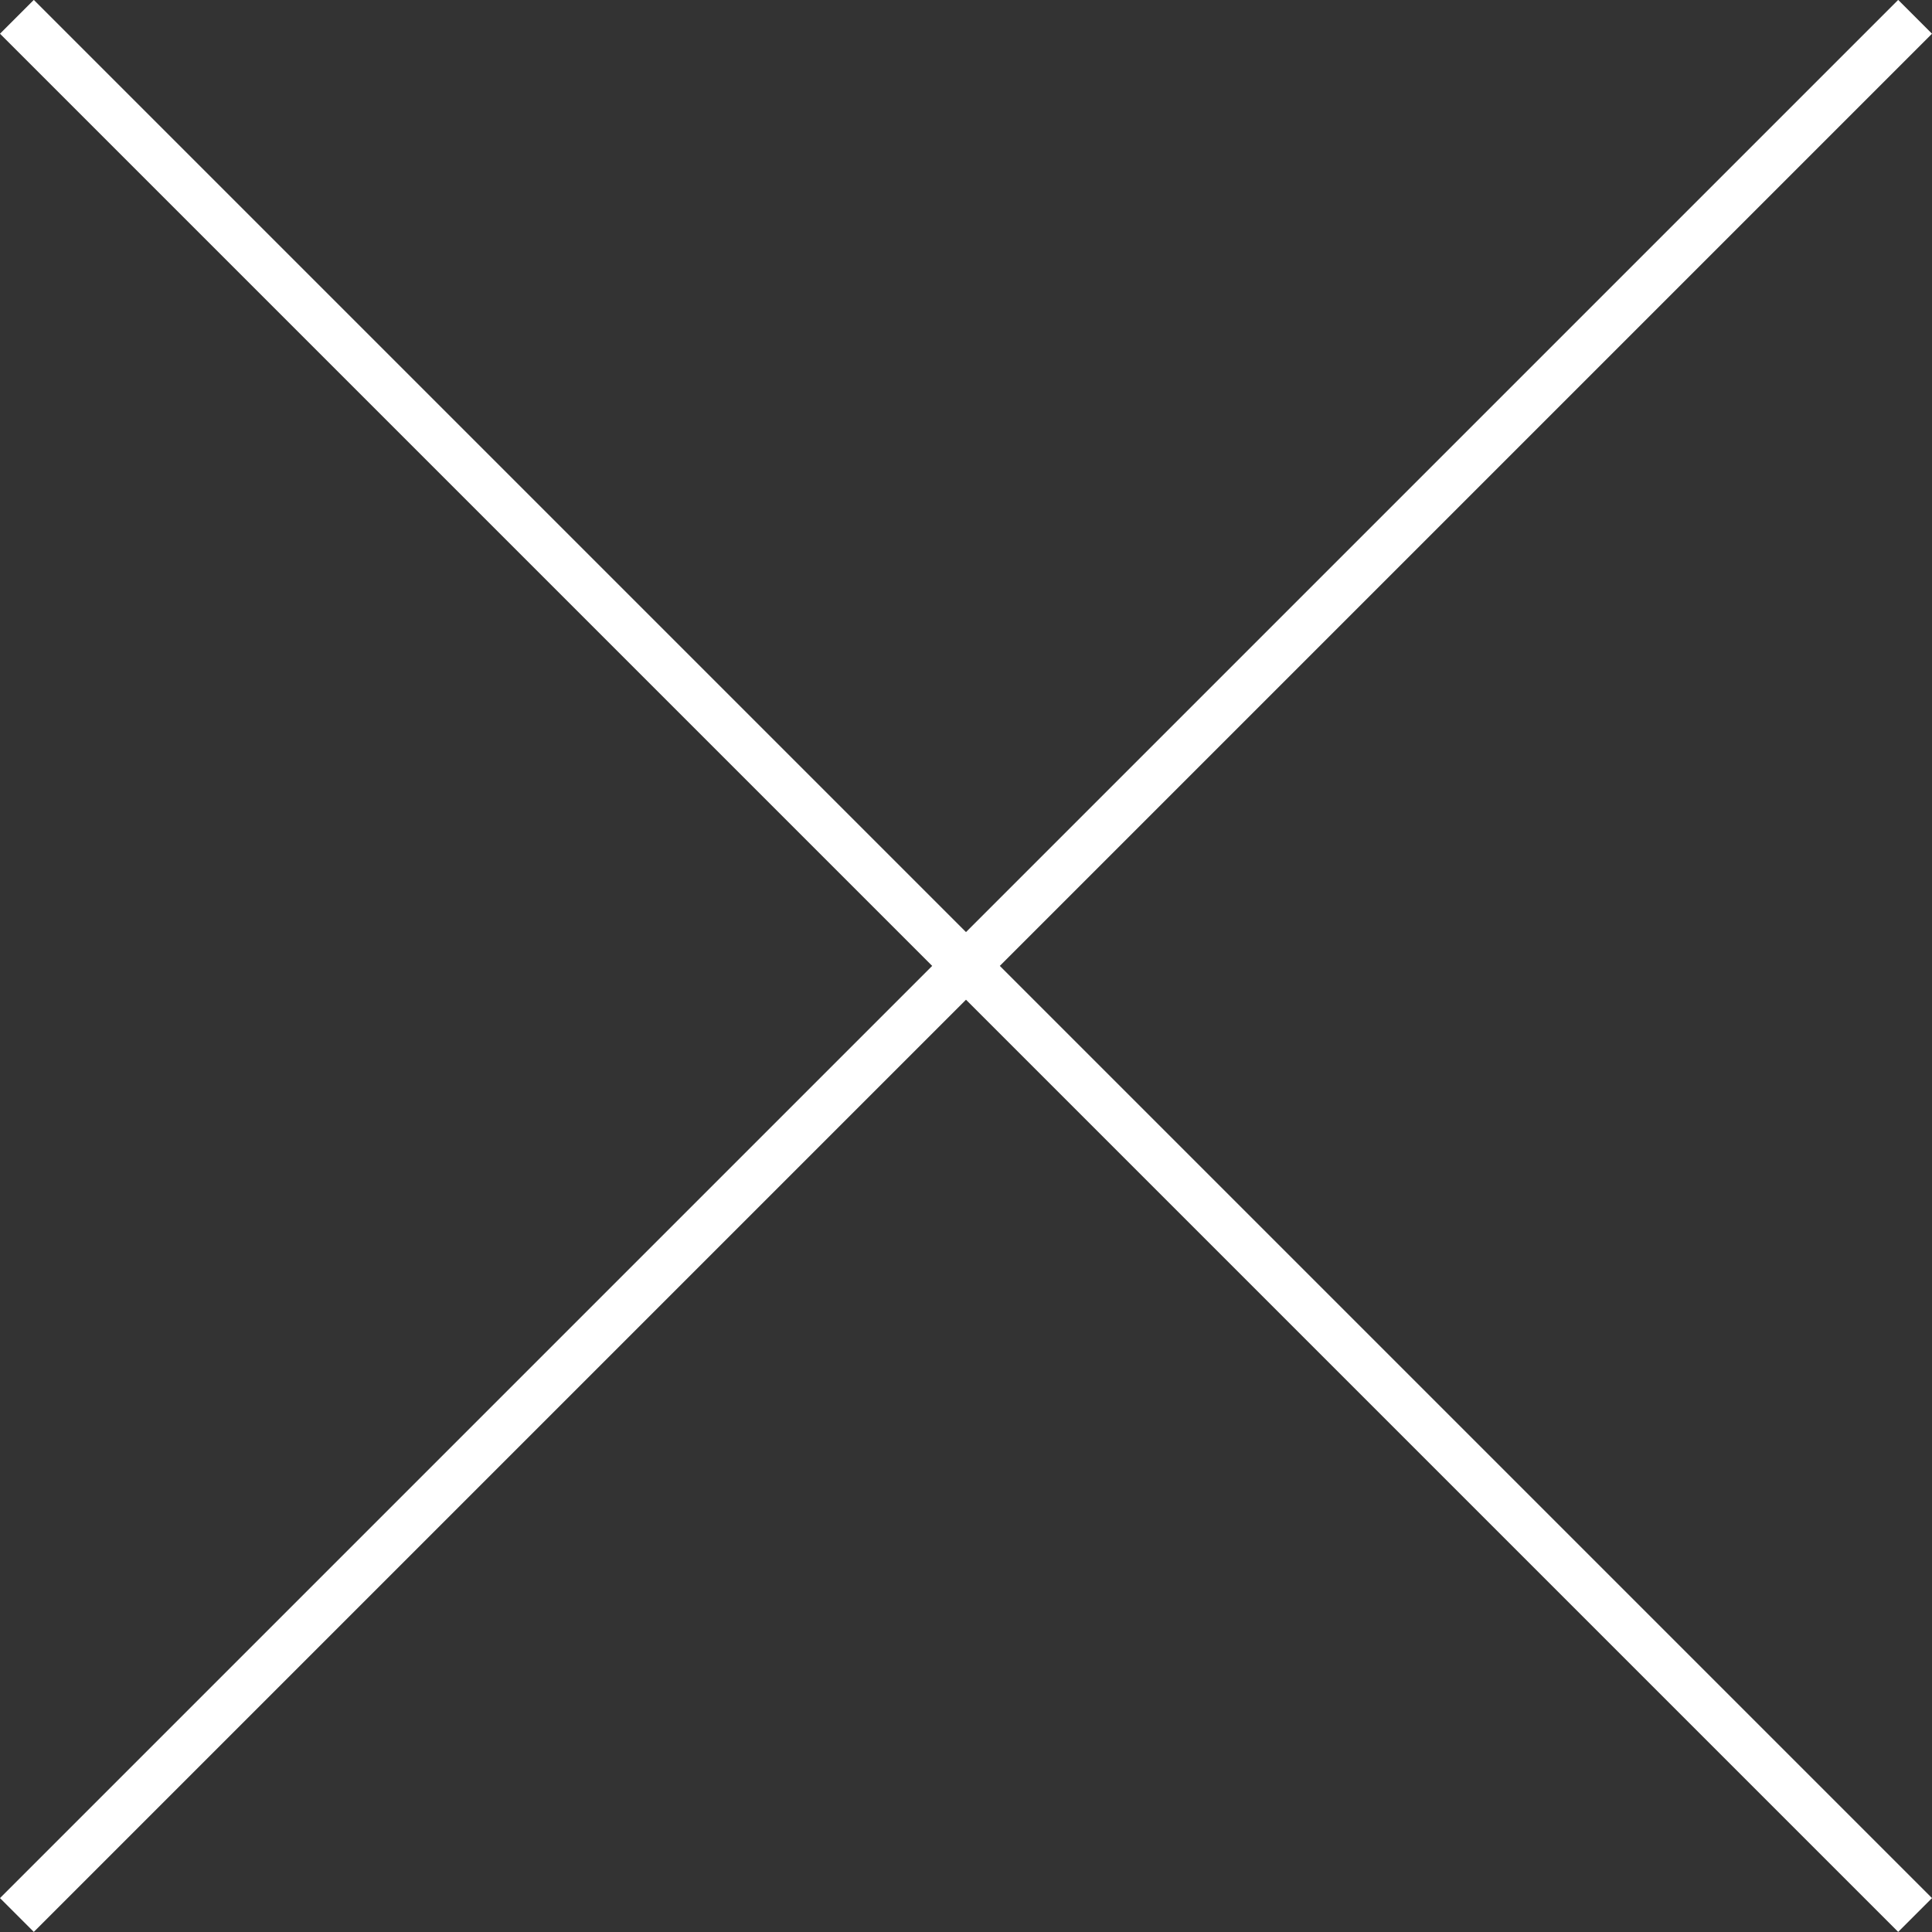 <svg xmlns="http://www.w3.org/2000/svg" width="40" height="40" viewBox="0 0 40 40">
  <rect x="0" y="0" width="40" height="40" fill="#333333" stroke="none"/>
  <path id="btn_nav_close" d="M899.732,187.43l-.7-.7-19.3,19.3-19.3-19.3-.7.7,19.3,19.3-19.3,19.3.7.7,19.3-19.3,19.3,19.3.7-.7-19.3-19.3Z" transform="translate(-859.732 -186.732)" fill="#fff"/>
</svg>
